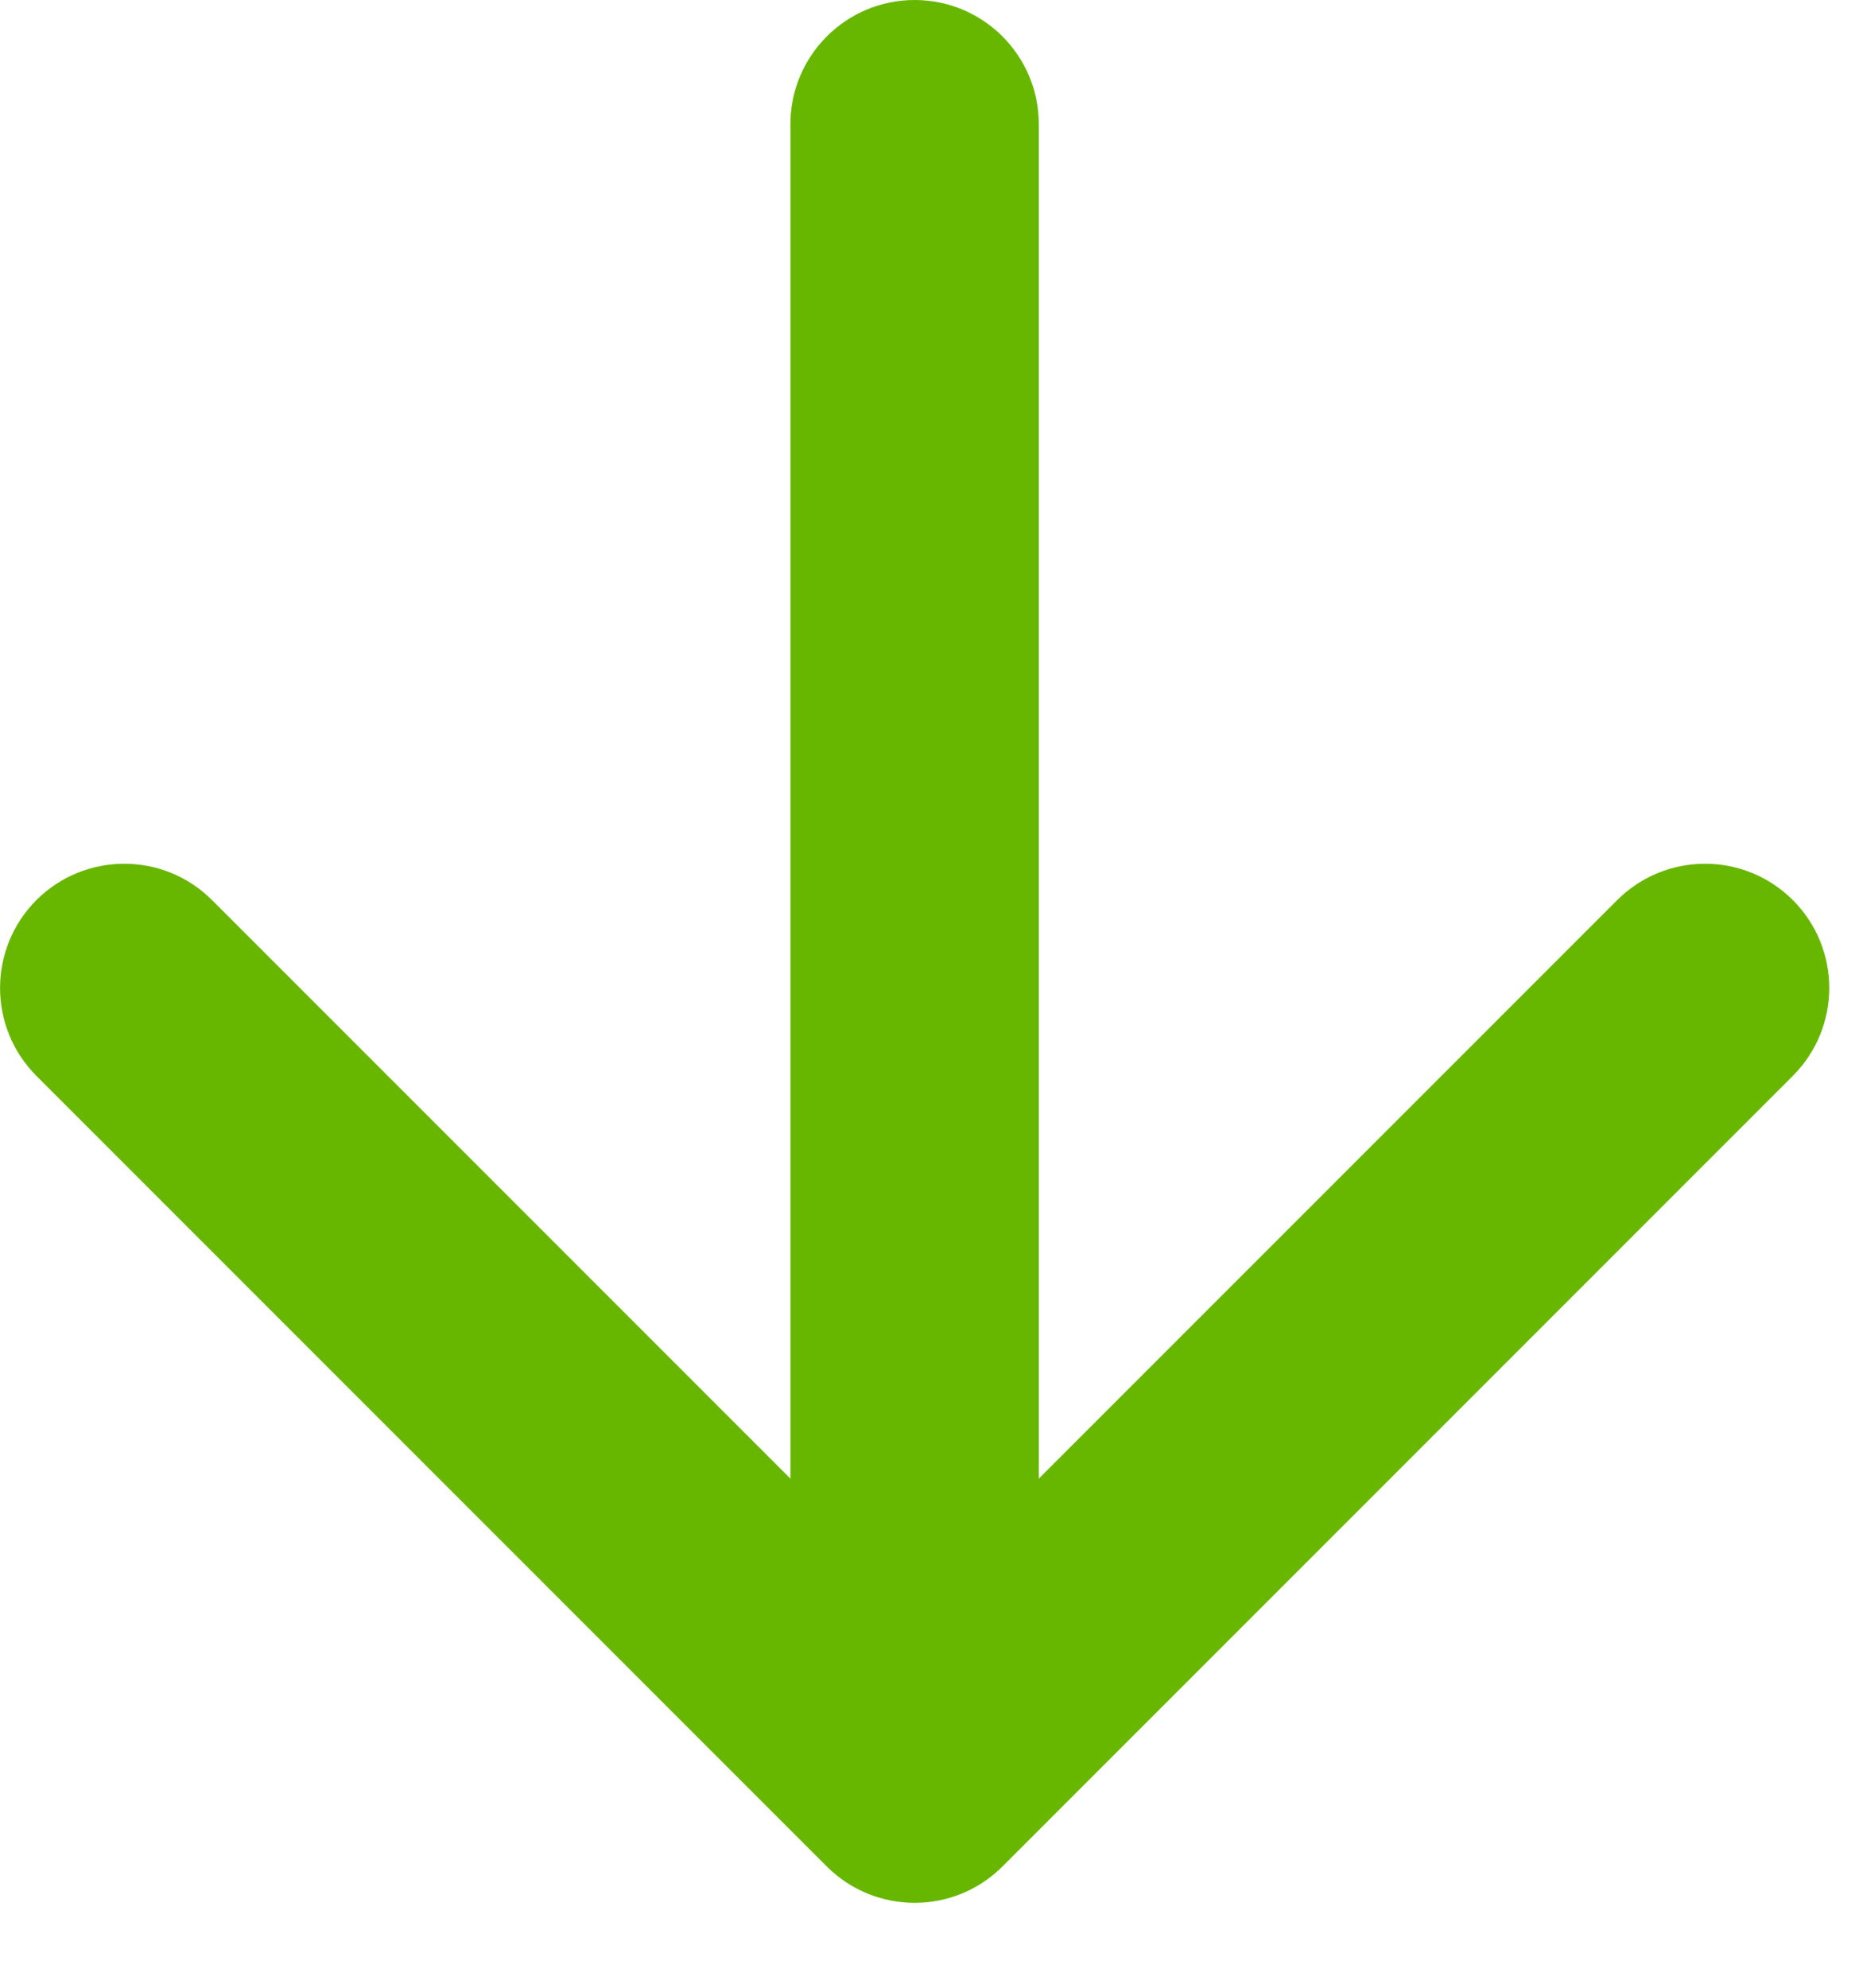 <svg width="15" height="16" viewBox="0 0 15 16" fill="none" xmlns="http://www.w3.org/2000/svg">
<path d="M8.364 1C8.364 0.448 7.917 -2.41412e-08 7.364 0C6.812 2.41412e-08 6.364 0.448 6.364 1L7.364 1L8.364 1ZM6.657 15.024C7.048 15.414 7.681 15.414 8.071 15.024L14.435 8.66C14.826 8.269 14.826 7.636 14.435 7.245C14.045 6.855 13.412 6.855 13.021 7.245L7.364 12.902L1.707 7.245C1.317 6.855 0.684 6.855 0.293 7.245C-0.097 7.636 -0.097 8.269 0.293 8.66L6.657 15.024ZM7.364 1L6.364 1L6.364 14.316L7.364 14.316L8.364 14.316L8.364 1L7.364 1Z" fill="#67B700"/>
</svg>
